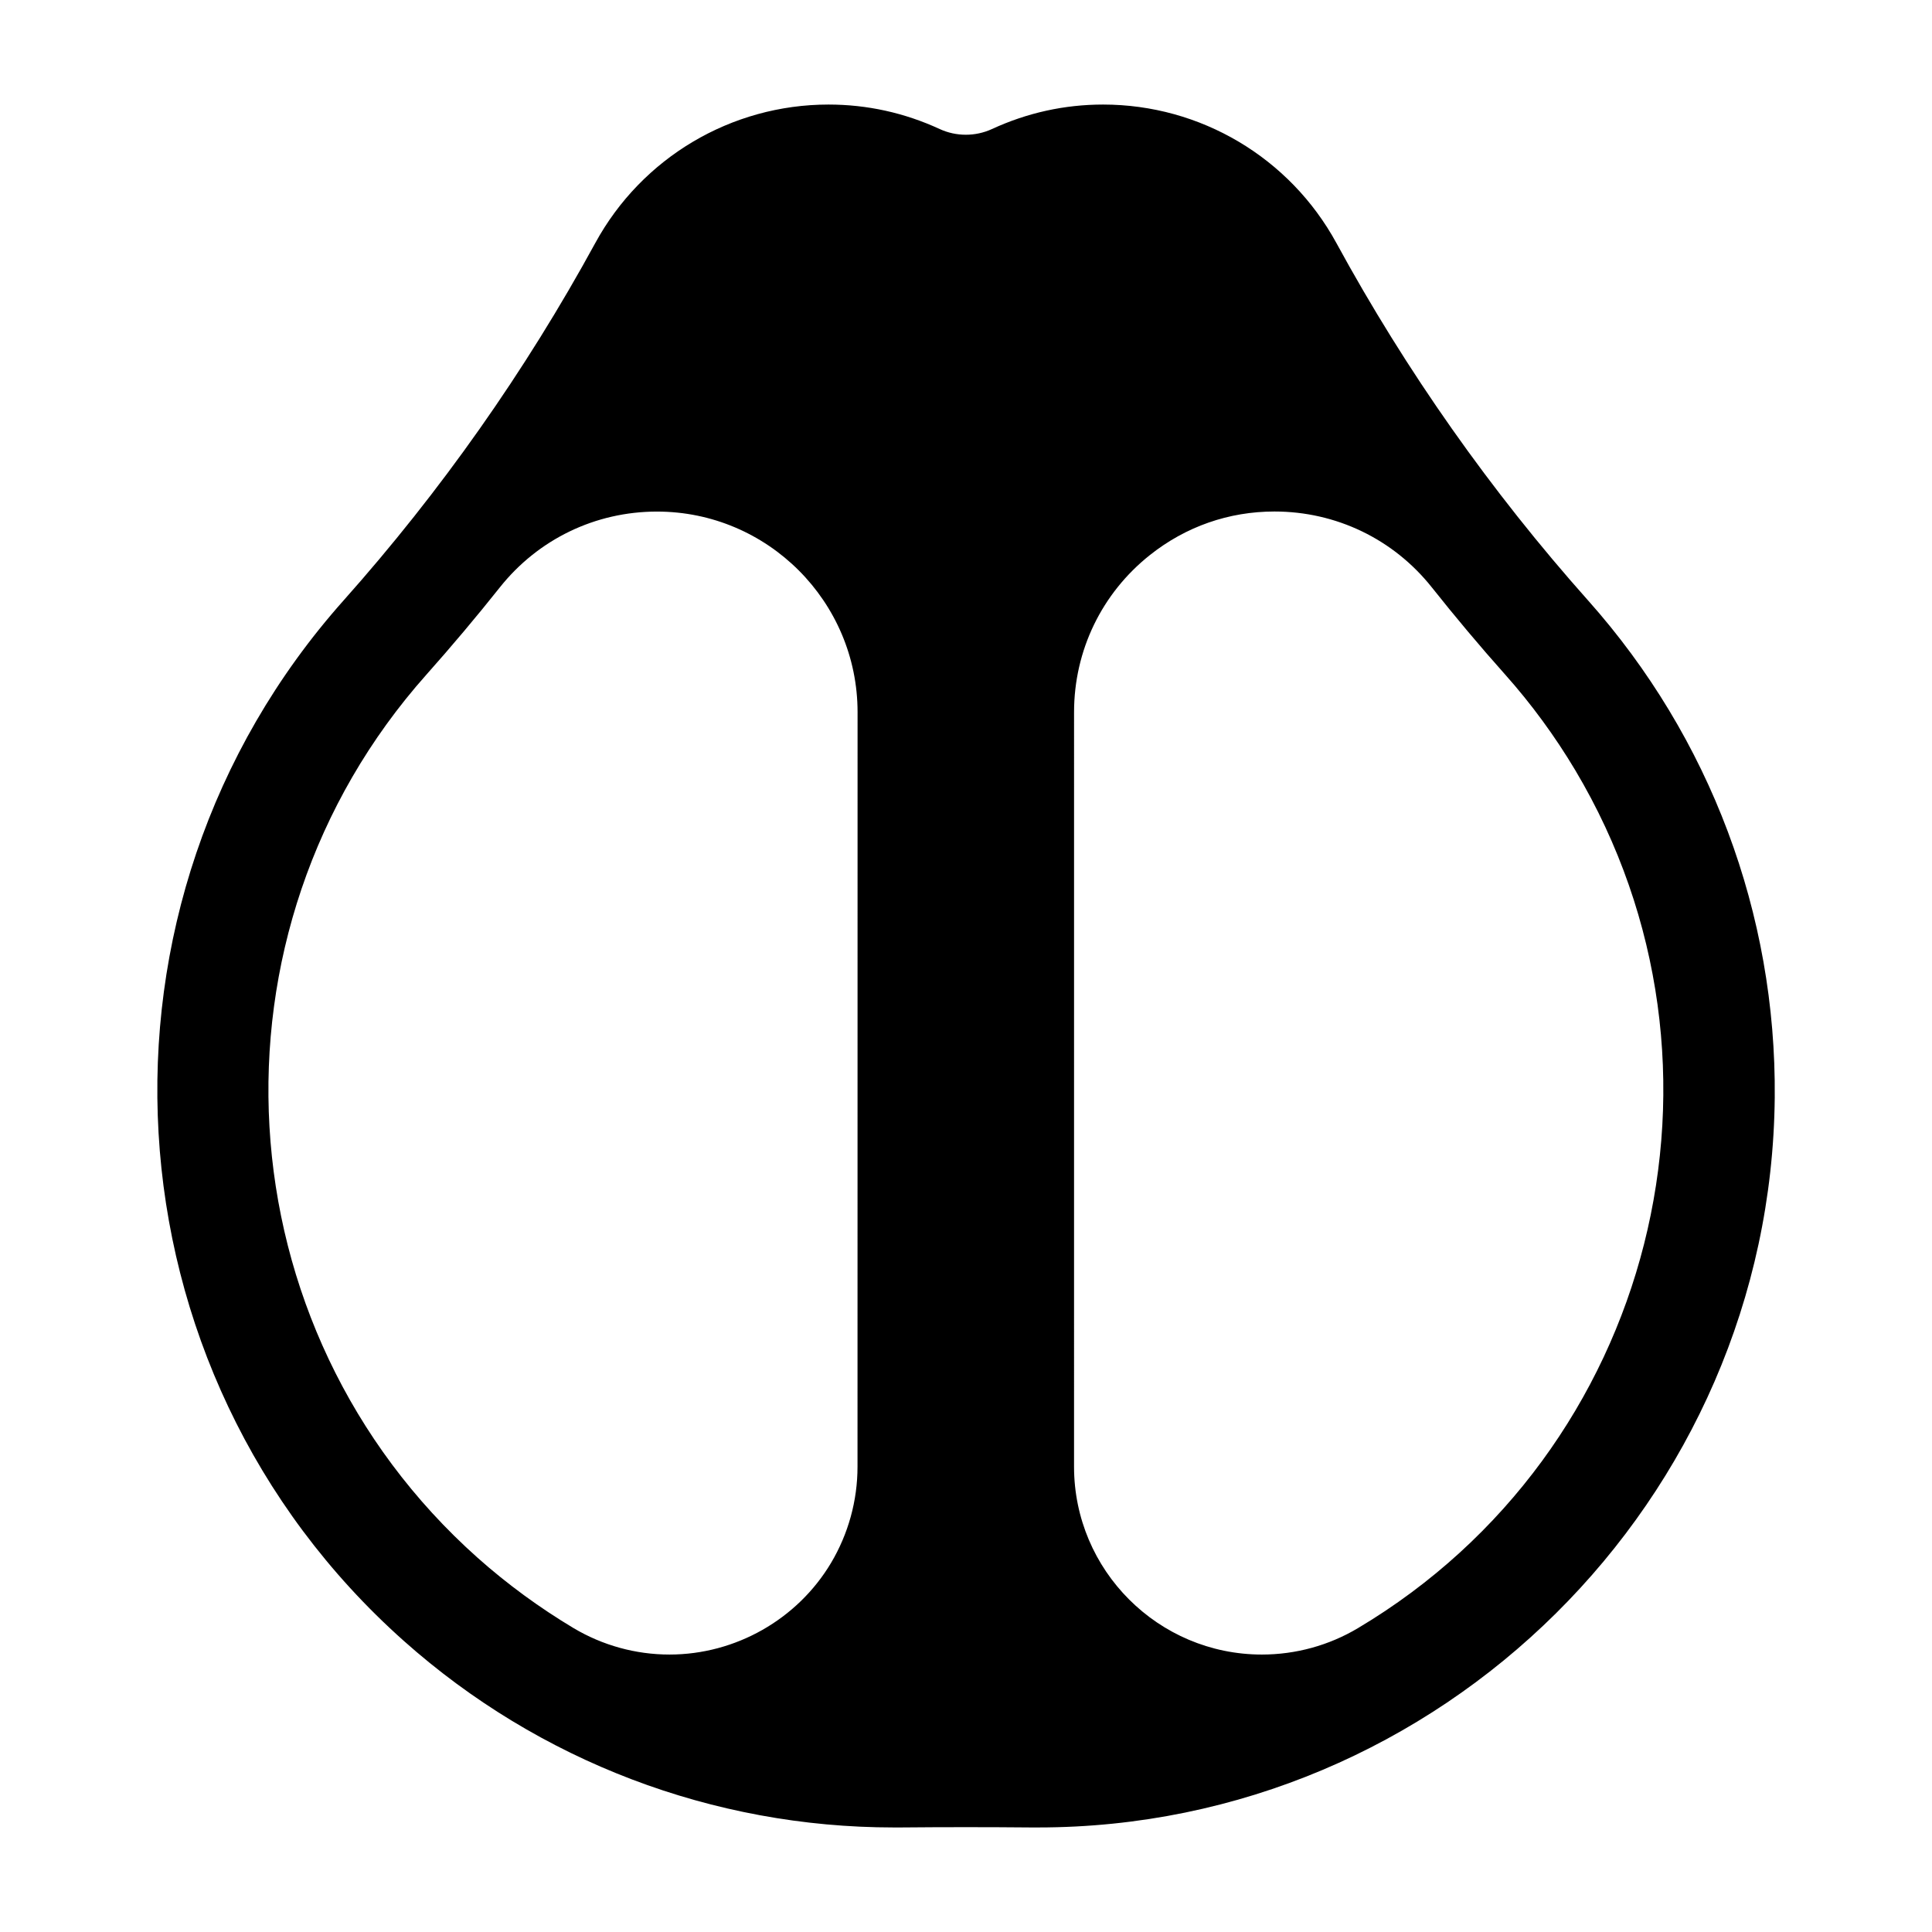 <?xml version="1.0" encoding="UTF-8"?>
<!-- The Best Svg Icon site in the world: iconSvg.co, Visit us! https://iconsvg.co -->
<svg fill="#000000" width="800px" height="800px" version="1.1" viewBox="144 144 512 512" xmlns="http://www.w3.org/2000/svg">
 <path d="m564.86 303.13c-25.746-28.906-48.199-60.773-66.703-94.727-12.344-22.629-36.023-36.695-61.82-36.695-10.223 0-20.121 2.184-29.453 6.488-4.375 2.016-9.488 2.016-13.855 0-9.332-4.305-19.238-6.488-29.453-6.488-25.789 0-49.477 14.066-61.82 36.695-18.535 33.965-40.977 65.832-66.711 94.727-71.605 80.422-64.445 204.11 15.965 275.72 35.812 31.898 81.922 49.445 129.85 49.445h1.836c11.516-0.105 23.008-0.105 34.52 0h1.879c106.64 0 194.22-86.781 195.23-193.46 0.441-48.605-17.129-95.395-49.457-131.7zm-193.61 229.57c0 8.965-2.426 17.77-7.012 25.484-8.934 14.988-25.336 24.289-42.812 24.289-8.934 0-17.719-2.414-25.434-7.012-8.984-5.375-17.527-11.617-25.391-18.609-68.285-60.812-74.363-165.83-13.559-234.11 6.633-7.453 13.172-15.219 19.43-23.09 10.148-12.754 25.316-20.078 41.629-20.078 29.316 0 53.164 23.848 53.164 53.164zm132.64 42.762c-7.703 4.598-16.5 7.012-25.484 7.012-27.445 0-49.773-22.324-49.773-49.773l0.004-199.97c0-16.312 7.316-31.477 20.09-41.629 9.508-7.559 20.93-11.547 33.02-11.547 16.344 0 31.531 7.316 41.68 20.078 6.254 7.871 12.773 15.641 19.418 23.09 6.992 7.84 13.246 16.395 18.629 25.41 46.793 78.559 20.98 180.53-57.582 227.33z"/>
</svg>